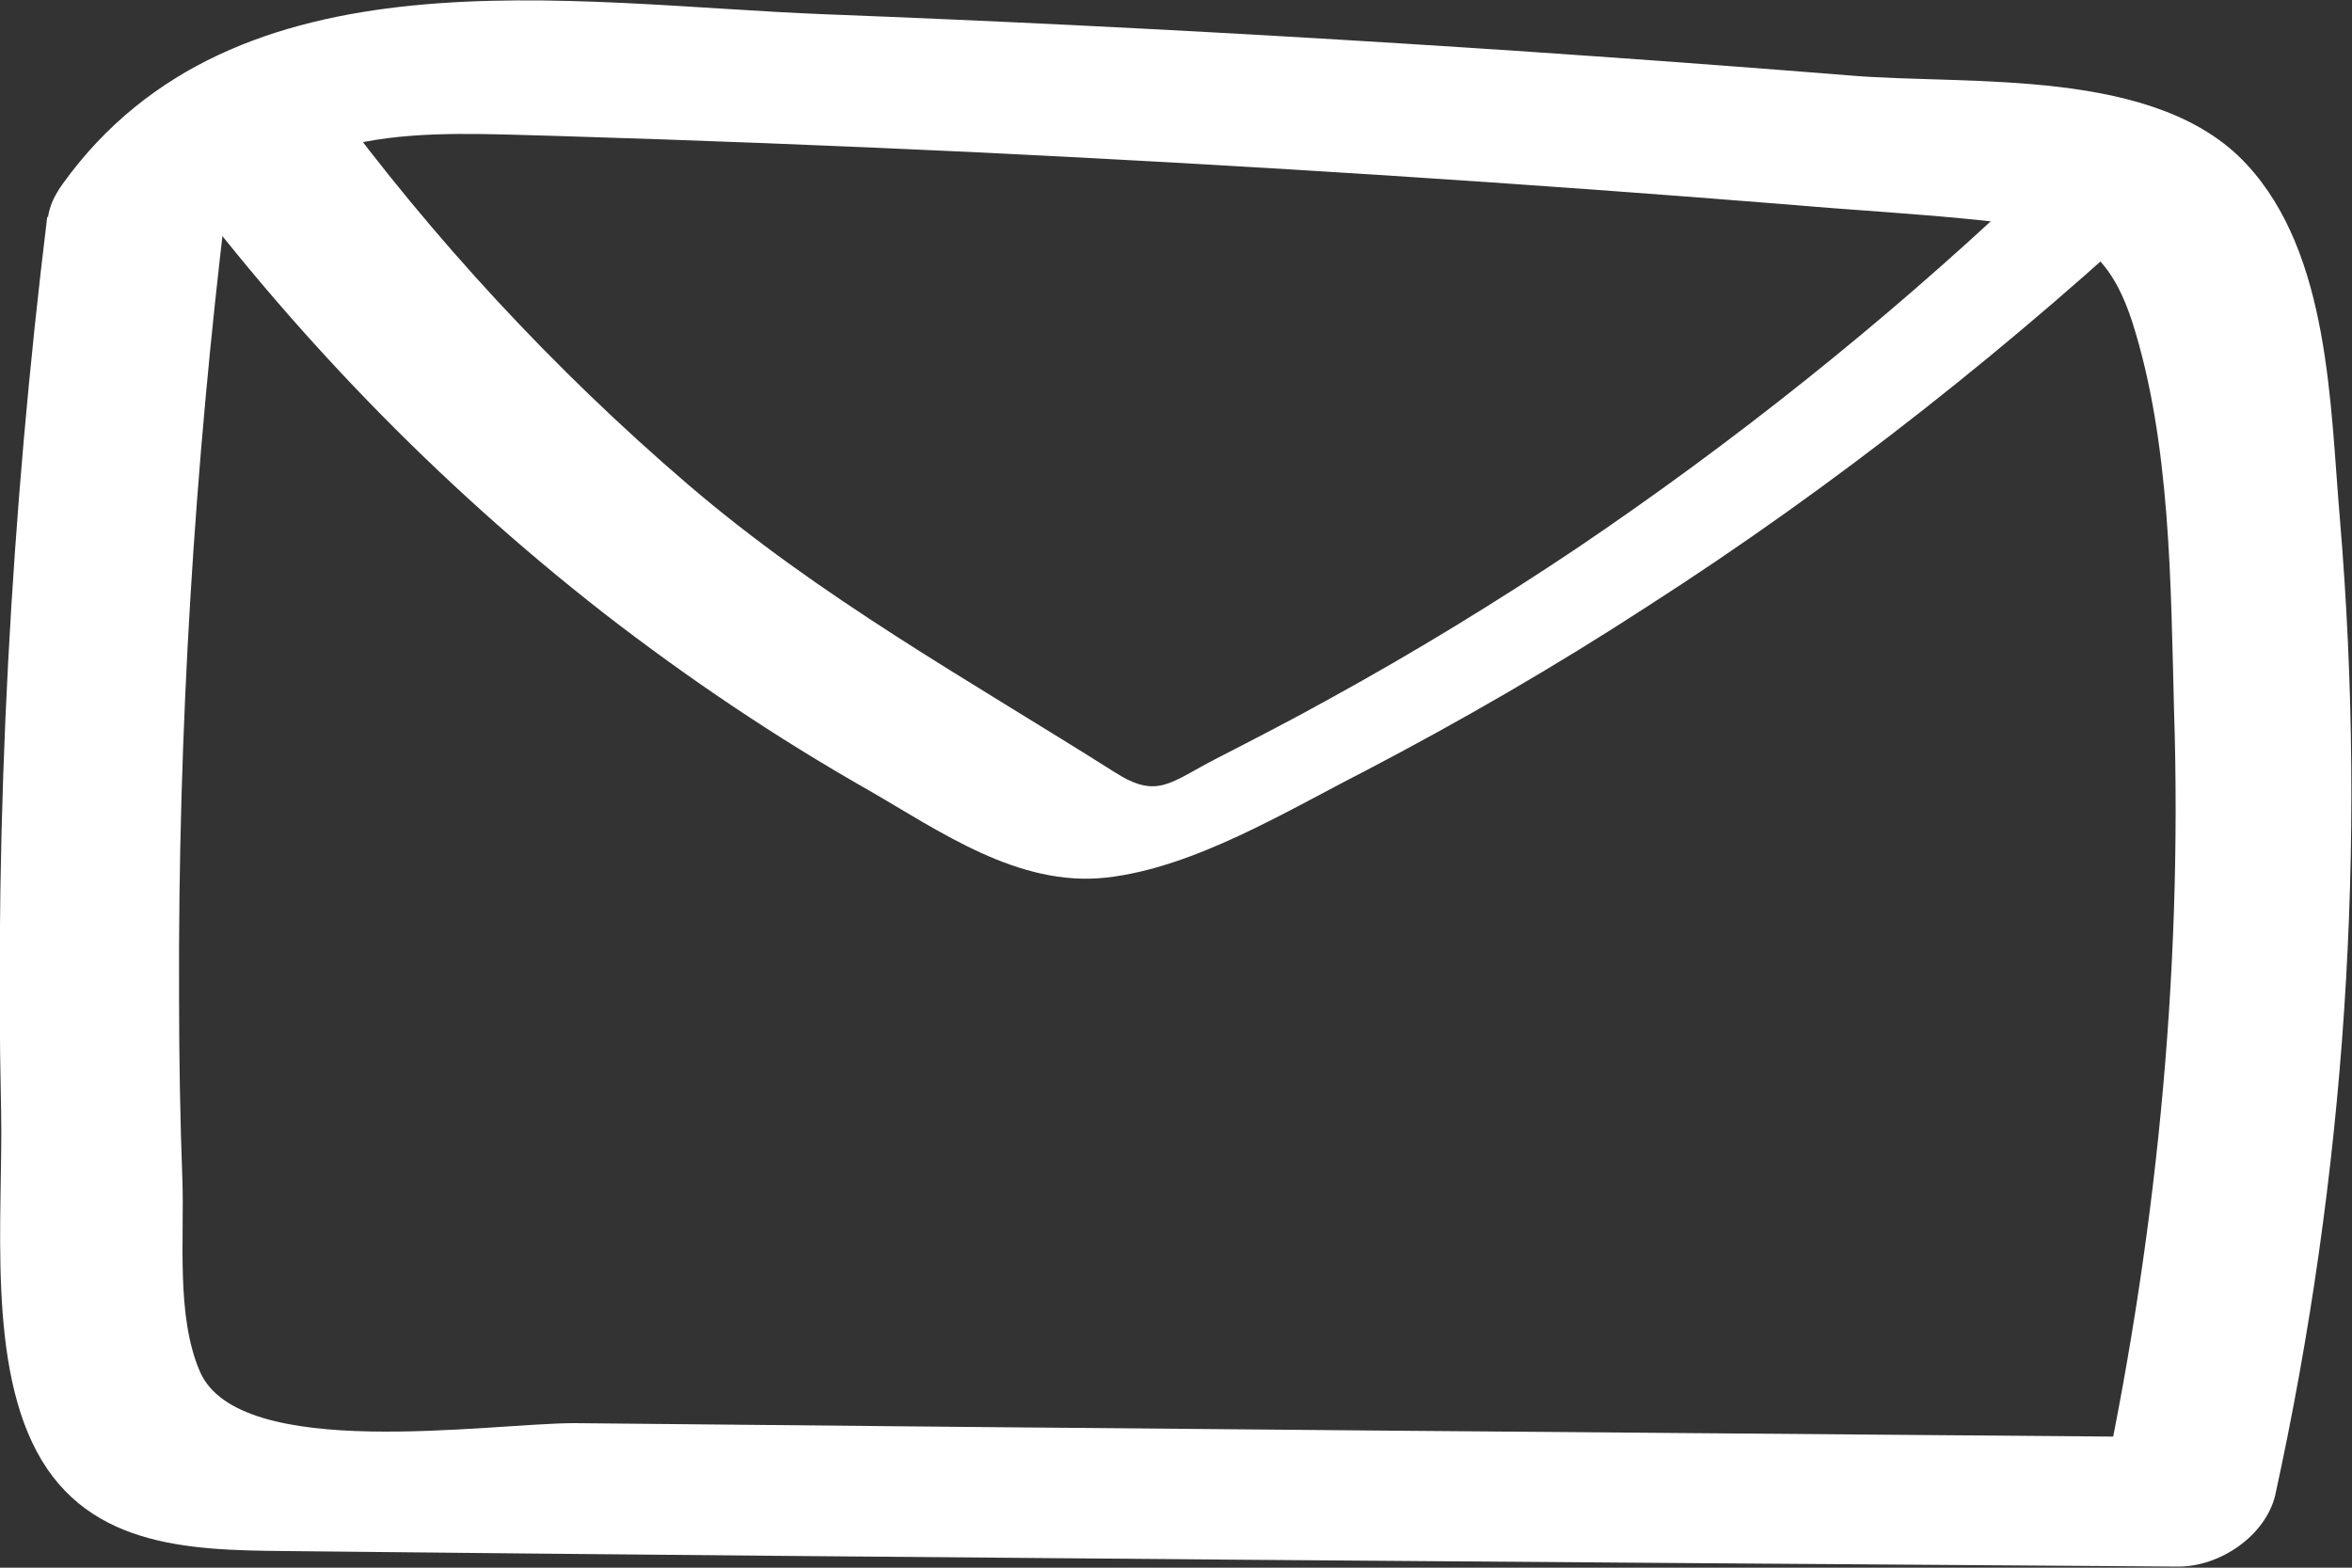 <svg width="15" height="10" viewBox="0 0 15 10" fill="none" xmlns="http://www.w3.org/2000/svg">
<rect x="0" y="0" width="15" height="10" fill="#333333" stroke="none"/>
<g clip-path="url(#clip0_3022_10426)">
<path d="M0.301 1.384C0.07 3.277 -0.035 5.178 0.007 7.086C0.021 7.75 -0.091 8.721 0.266 9.315C0.624 9.909 1.317 9.888 1.927 9.895C5.913 9.937 9.907 9.965 13.893 9.993C14.159 9.993 14.447 9.797 14.51 9.539C14.958 7.491 15.098 5.402 14.923 3.312C14.86 2.586 14.86 1.621 14.328 1.048C13.753 0.426 12.569 0.545 11.805 0.482C9.626 0.307 7.441 0.175 5.262 0.091C3.629 0.028 1.499 -0.356 0.399 1.174C-0.014 1.754 1.03 1.943 1.338 1.516C1.878 0.769 2.711 0.846 3.545 0.867C4.435 0.894 5.332 0.929 6.221 0.971C7.959 1.055 9.697 1.167 11.434 1.307C11.833 1.342 12.233 1.363 12.632 1.405C13.158 1.461 13.424 1.516 13.599 2.055C13.844 2.823 13.844 3.732 13.865 4.528C13.921 6.24 13.746 7.952 13.382 9.623L13.998 9.168C10.551 9.14 7.104 9.113 3.664 9.078C3.118 9.078 1.527 9.329 1.275 8.749C1.121 8.393 1.177 7.897 1.163 7.519C1.149 7.142 1.142 6.744 1.142 6.352C1.135 4.661 1.24 2.977 1.443 1.3C1.513 0.727 0.371 0.867 0.308 1.384H0.301Z" fill="white"/>
<path d="M1.044 1.02C1.85 2.11 2.788 3.082 3.853 3.913C4.386 4.326 4.946 4.703 5.535 5.038C5.997 5.304 6.495 5.66 7.055 5.598C7.616 5.535 8.197 5.178 8.702 4.92C9.318 4.598 9.921 4.249 10.502 3.871C11.721 3.089 12.856 2.187 13.907 1.202C14.103 1.02 13.739 0.957 13.627 0.957C13.368 0.957 13.073 1.062 12.884 1.237C12.008 2.062 11.063 2.816 10.061 3.494C9.549 3.837 9.024 4.158 8.491 4.451C8.253 4.584 8.008 4.71 7.763 4.836C7.462 4.99 7.384 5.101 7.111 4.927C6.172 4.333 5.234 3.816 4.386 3.089C3.538 2.362 2.76 1.523 2.095 0.615C1.913 0.37 0.834 0.734 1.051 1.02H1.044Z" fill="white"/>
</g>
<defs>
<clipPath id="clip0_3022_10426">
<rect width="15" height="10" fill="white"/>
</clipPath>
</defs>
</svg>
